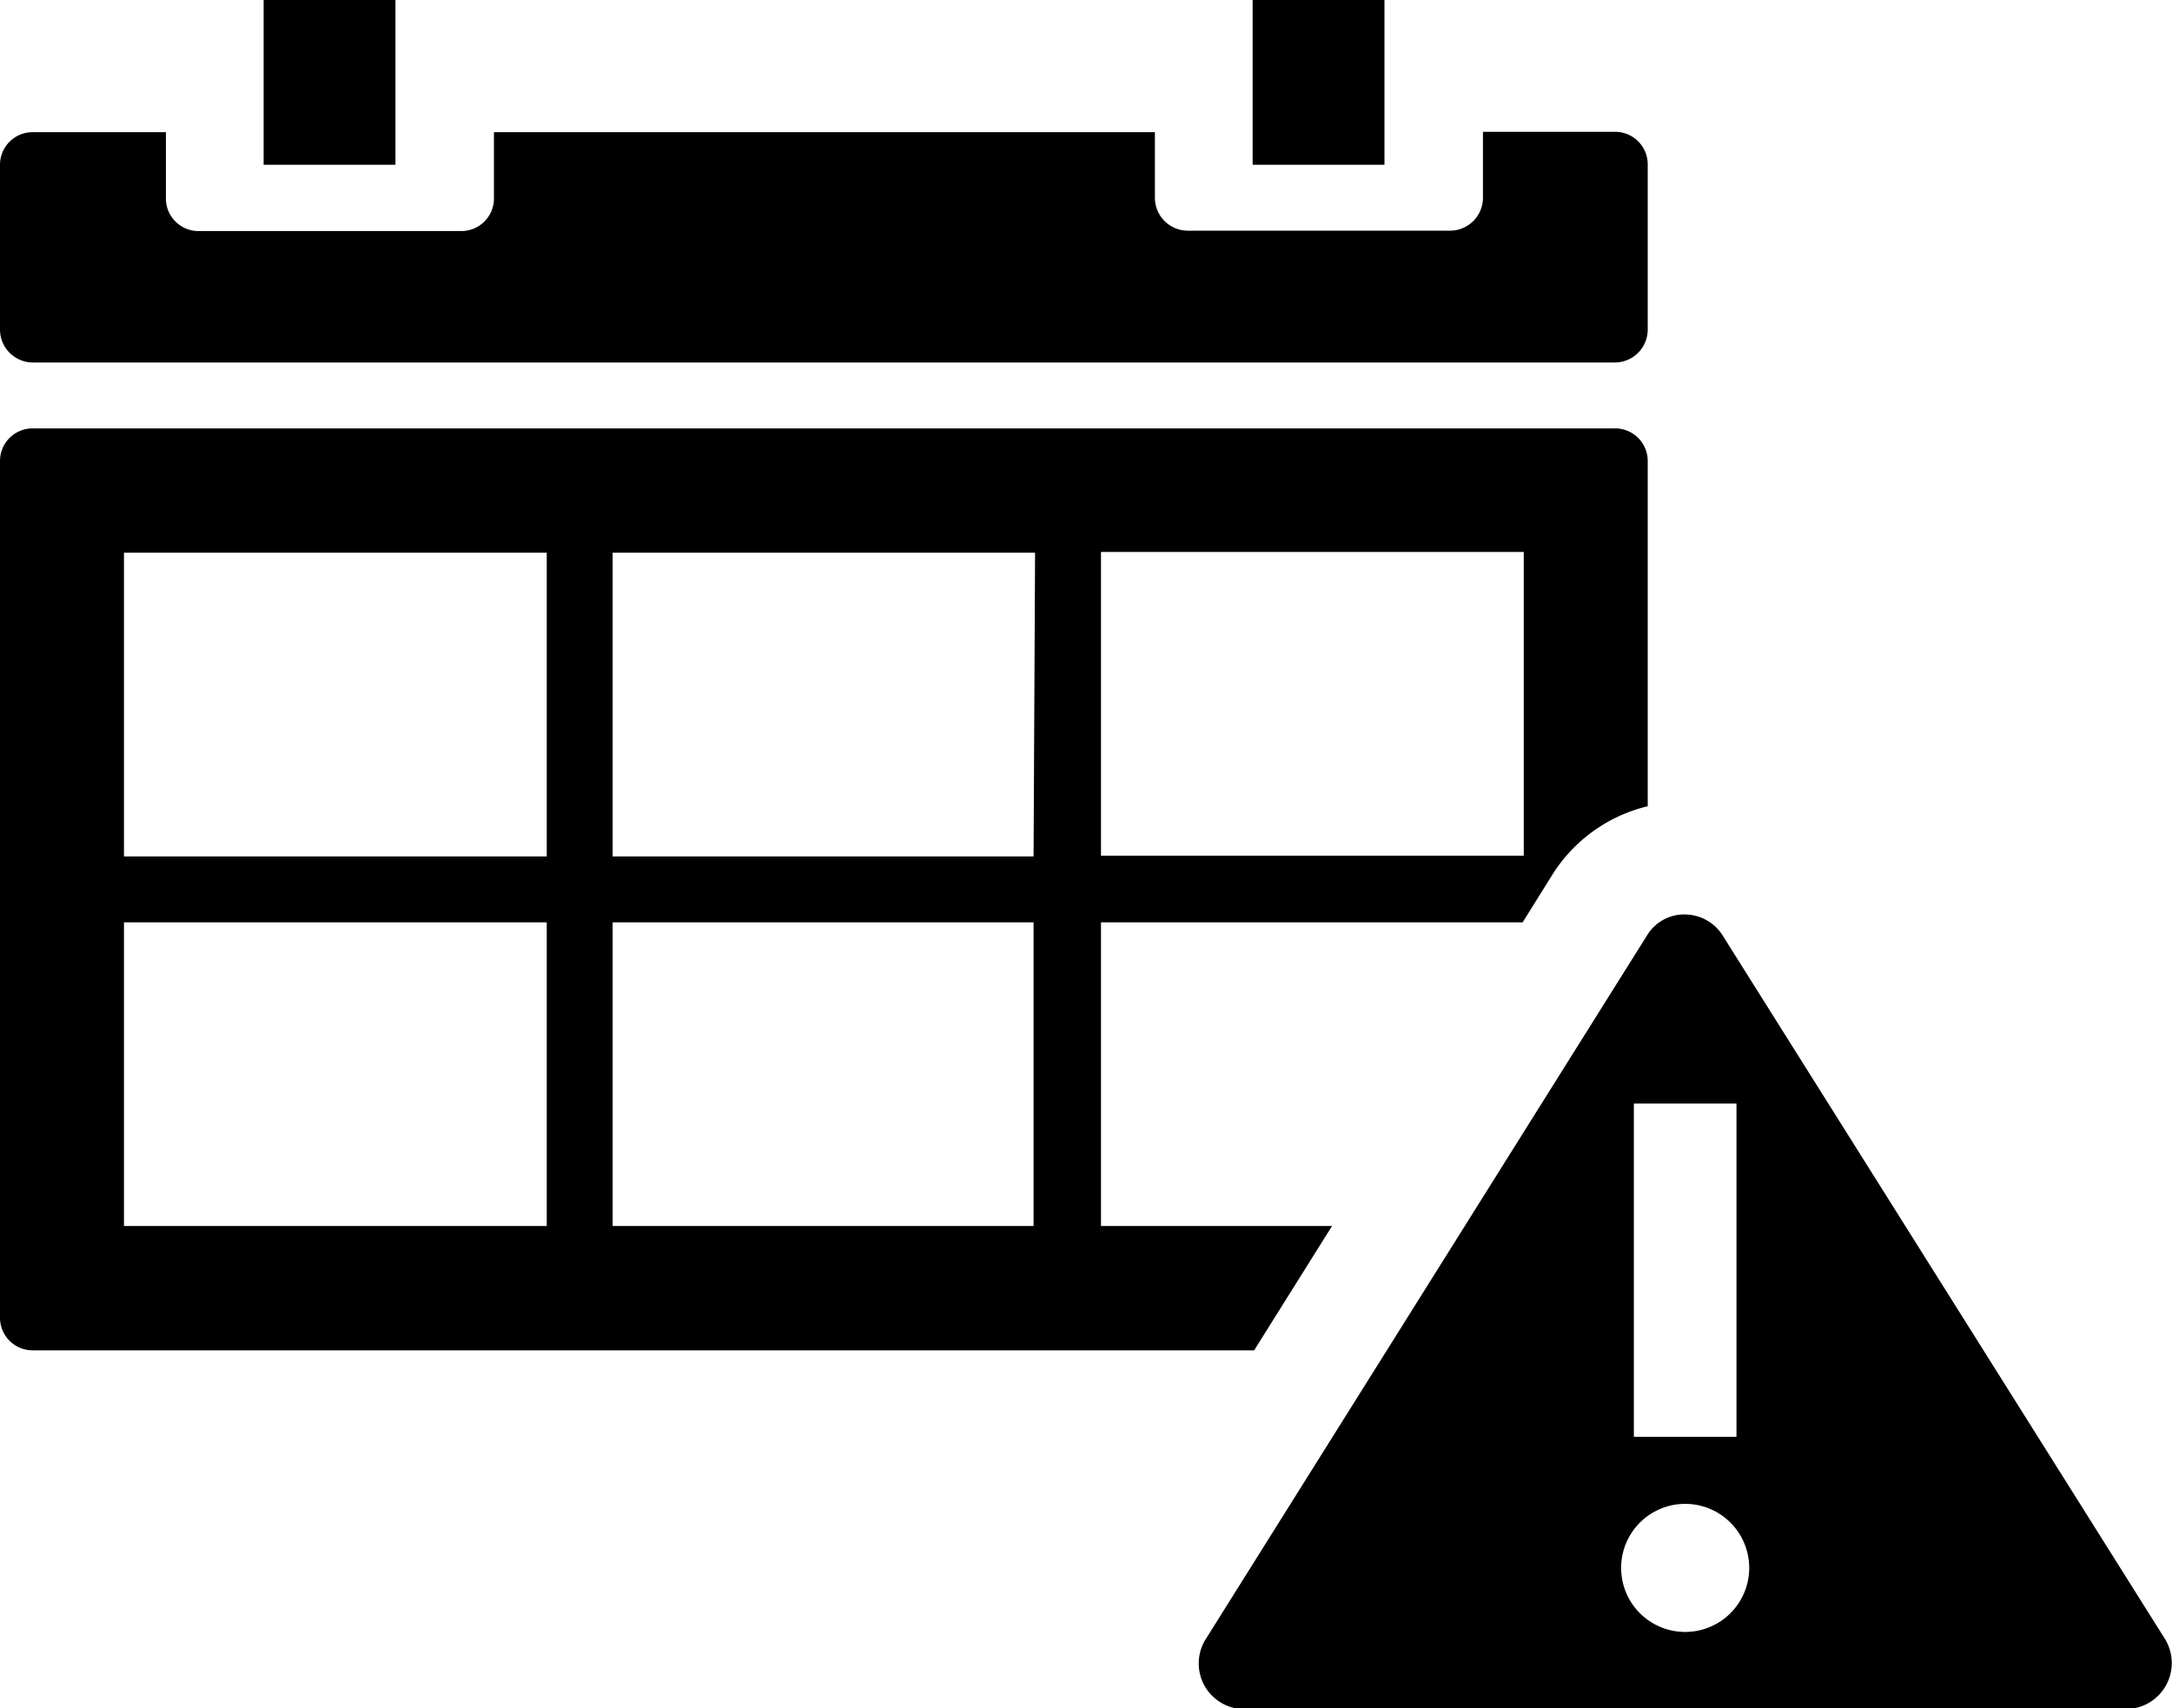 <svg id="ICO_014x80_calendar_warning" xmlns="http://www.w3.org/2000/svg" viewBox="11 18.47 58 45.62" fill="#000"><rect x="18.04" y="18.47" width="3.52" height="4.4"/><rect x="44.45" y="18.47" width="3.52" height="4.4"/><path d="M11.88,28.15H54.12a.88.88,0,0,0,.88-.88v-4.4a.87.87,0,0,0-.88-.88H50.6v1.76a.88.88,0,0,1-.88.88h-7a.88.88,0,0,1-.88-.88V22H24.19v1.76a.87.87,0,0,1-.88.88h-7a.87.87,0,0,1-.88-.88V22H11.88a.87.87,0,0,0-.88.88v4.4A.88.88,0,0,0,11.88,28.15Z"/><path d="M40.4,51.21V43.1H51.66l.78-1.25A4.15,4.15,0,0,1,55,40V30.78a.87.87,0,0,0-.88-.87H11.88a.87.87,0,0,0-.88.87V53.65a.87.87,0,0,0,.88.88H44.49l2.08-3.32Zm0-18H51.69v8.11H40.4Zm-14.8,18H14.31V43.1H25.6Zm0-9.87H14.31V33.23H25.6Zm13,1.76v8.11H27.36V43.1H38.64Zm0-1.76H27.36V33.23H38.64Z"/><path d="M68.82,62.25,57,43.45a1.2,1.2,0,0,0-1-.56,1.16,1.16,0,0,0-1,.53l0,0L43.18,62.27a1.22,1.22,0,0,0,1,1.84H67.79A1.23,1.23,0,0,0,68.82,62.25ZM54.63,47.94h2.74v8.9H54.63ZM56,62.05a1.71,1.71,0,1,1,1.71-1.71A1.71,1.71,0,0,1,56,62.05Z"/></svg>